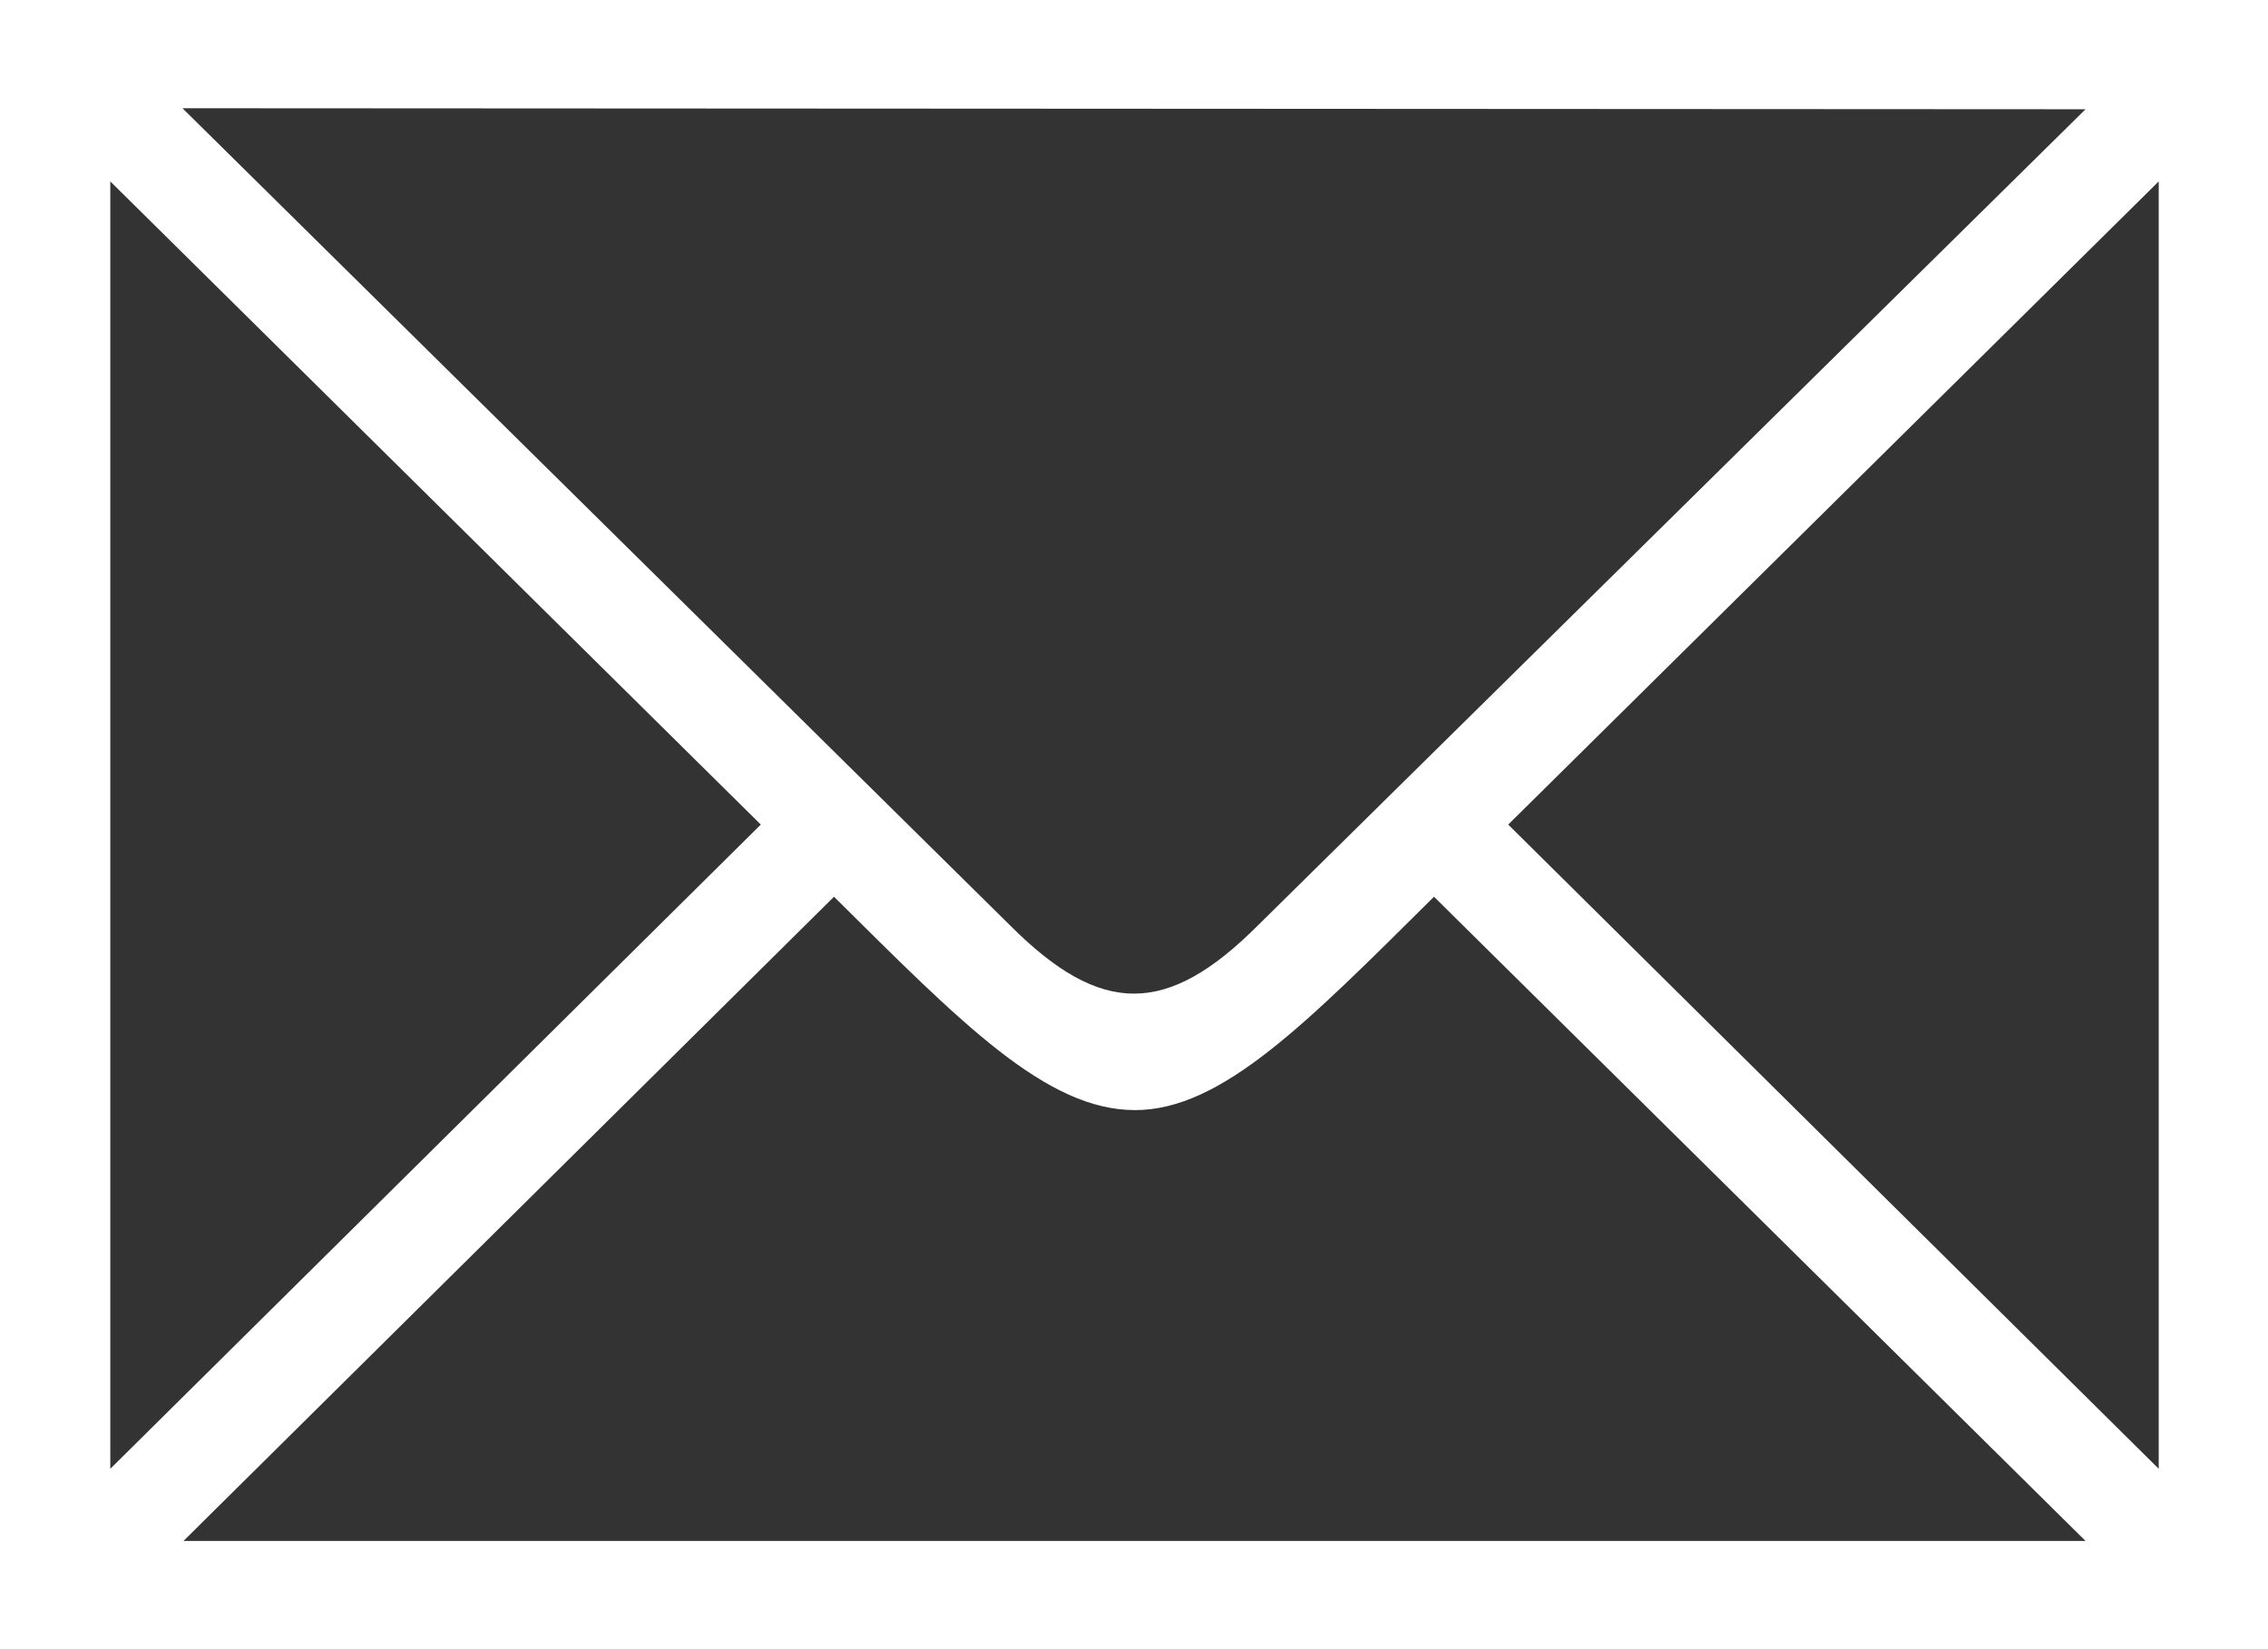 <svg xmlns="http://www.w3.org/2000/svg" xmlns:xlink="http://www.w3.org/1999/xlink" width="22" height="16" viewBox="0 0 22 16"><rect x="0" y="0" width="22" height="16" fill="#333333" stroke="none"/><defs><path id="t6pha" d="M481 740v-16h22v16zm1.07-1.75l6.31-6.25-6.31-6.24zm.7-13.2l8.03 7.93c.88.88 1.52.88 2.4 0l8.03-7.92zm18.46 13.9l-6.32-6.25c-1.24 1.23-2.06 2.07-2.9 2.07-.86 0-1.68-.84-2.92-2.07l-6.31 6.25zm-5.6-6.95l6.31 6.25v-12.49z"/></defs><g><g transform="translate(-481 -724)"><use fill="#fff" xlink:href="#t6pha"/></g></g></svg>